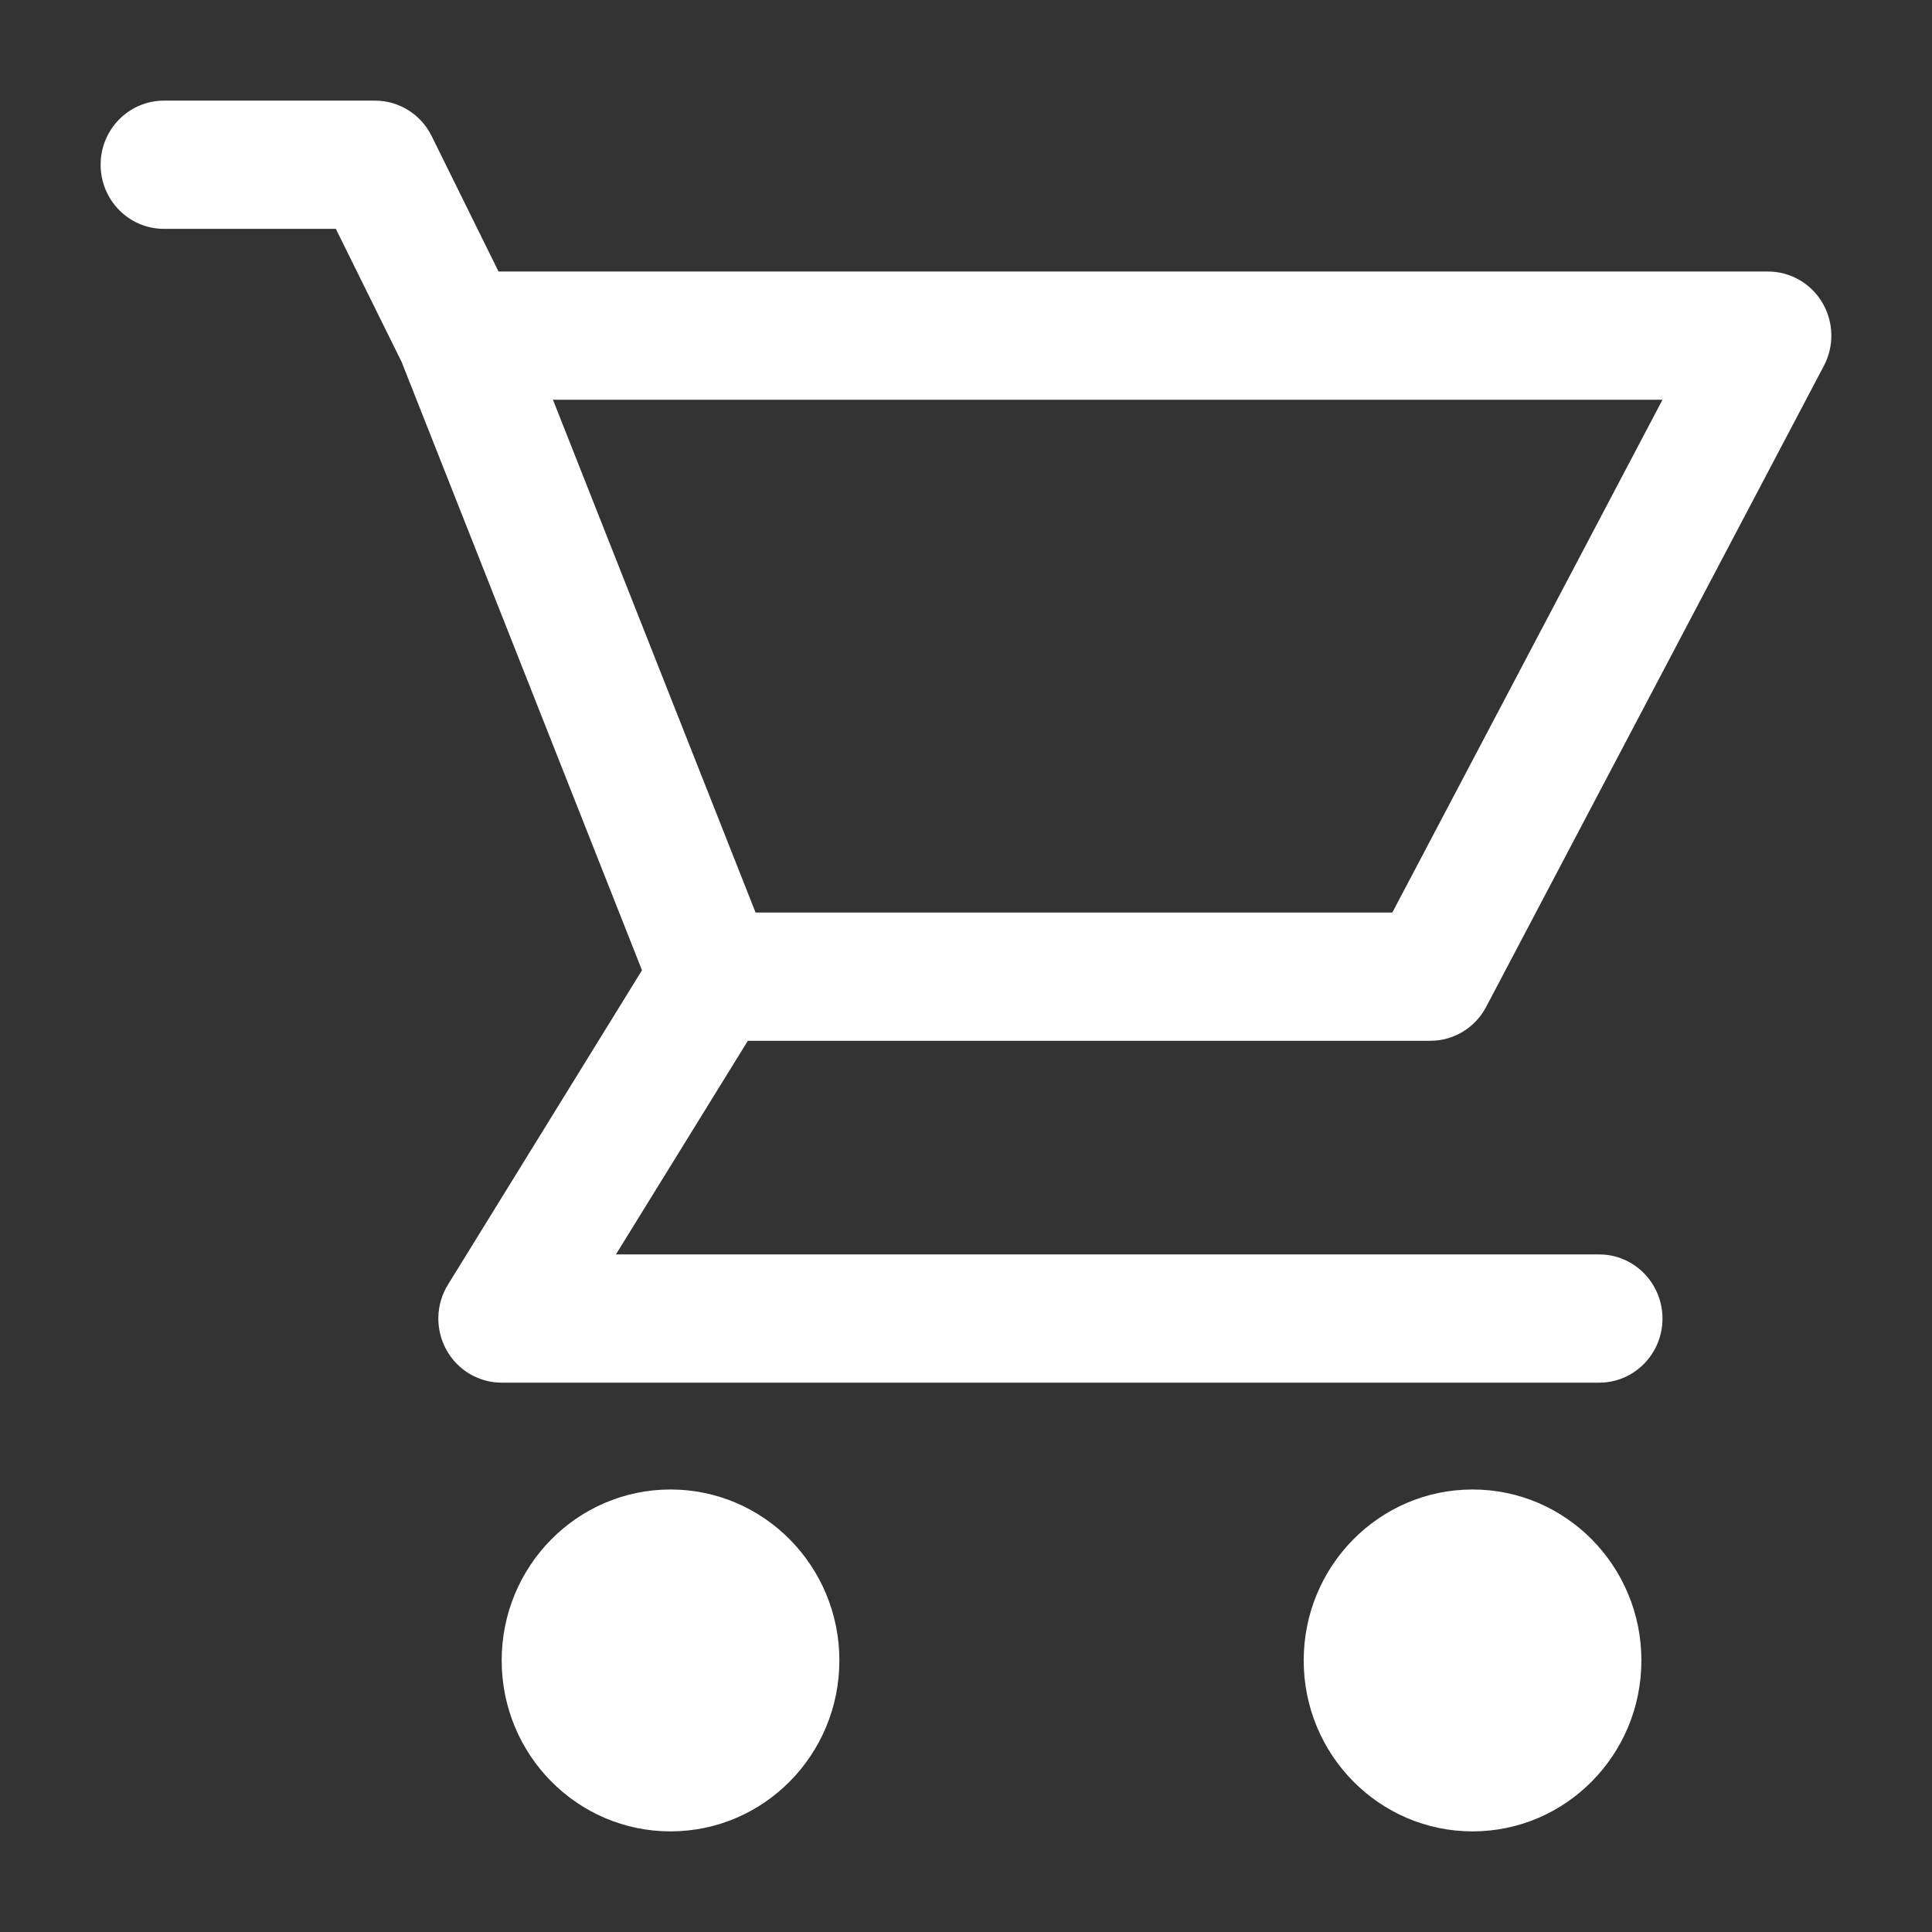 <svg width="24" height="24" viewBox="0 0 24 24" fill="none" xmlns="http://www.w3.org/2000/svg">
<rect x="0" y="0" width="24" height="24" fill="#333333" stroke="none"/>
<path d="M1.25 2.046C1.25 1.607 1.602 1.25 2.037 1.25H4.659C4.956 1.25 5.229 1.42 5.362 1.69L6.193 3.373H21.963C22.24 3.373 22.496 3.52 22.638 3.76C22.78 4 22.787 4.298 22.657 4.544L18.462 12.507C18.326 12.767 18.059 12.929 17.768 12.929H9.29L7.651 15.583H19.866C20.3 15.583 20.652 15.94 20.652 16.38C20.652 16.819 20.3 17.176 19.866 17.176H6.232C5.946 17.176 5.682 17.019 5.544 16.766C5.405 16.512 5.413 16.203 5.565 15.958L7.975 12.053L4.989 4.496L4.172 2.843H2.037C1.602 2.843 1.25 2.486 1.25 2.046ZM6.869 4.966L9.386 11.336H17.296L20.652 4.966H6.869Z" fill="#ffff"/>
<path d="M20.39 20.627C20.39 21.799 19.451 22.75 18.293 22.75C17.134 22.75 16.195 21.799 16.195 20.627C16.195 19.454 17.134 18.503 18.293 18.503C19.451 18.503 20.39 19.454 20.39 20.627Z" fill="#ffff"/>
<path d="M10.427 20.627C10.427 21.799 9.488 22.75 8.329 22.75C7.171 22.75 6.232 21.799 6.232 20.627C6.232 19.454 7.171 18.503 8.329 18.503C9.488 18.503 10.427 19.454 10.427 20.627Z" fill="#ffff"/>
</svg>
